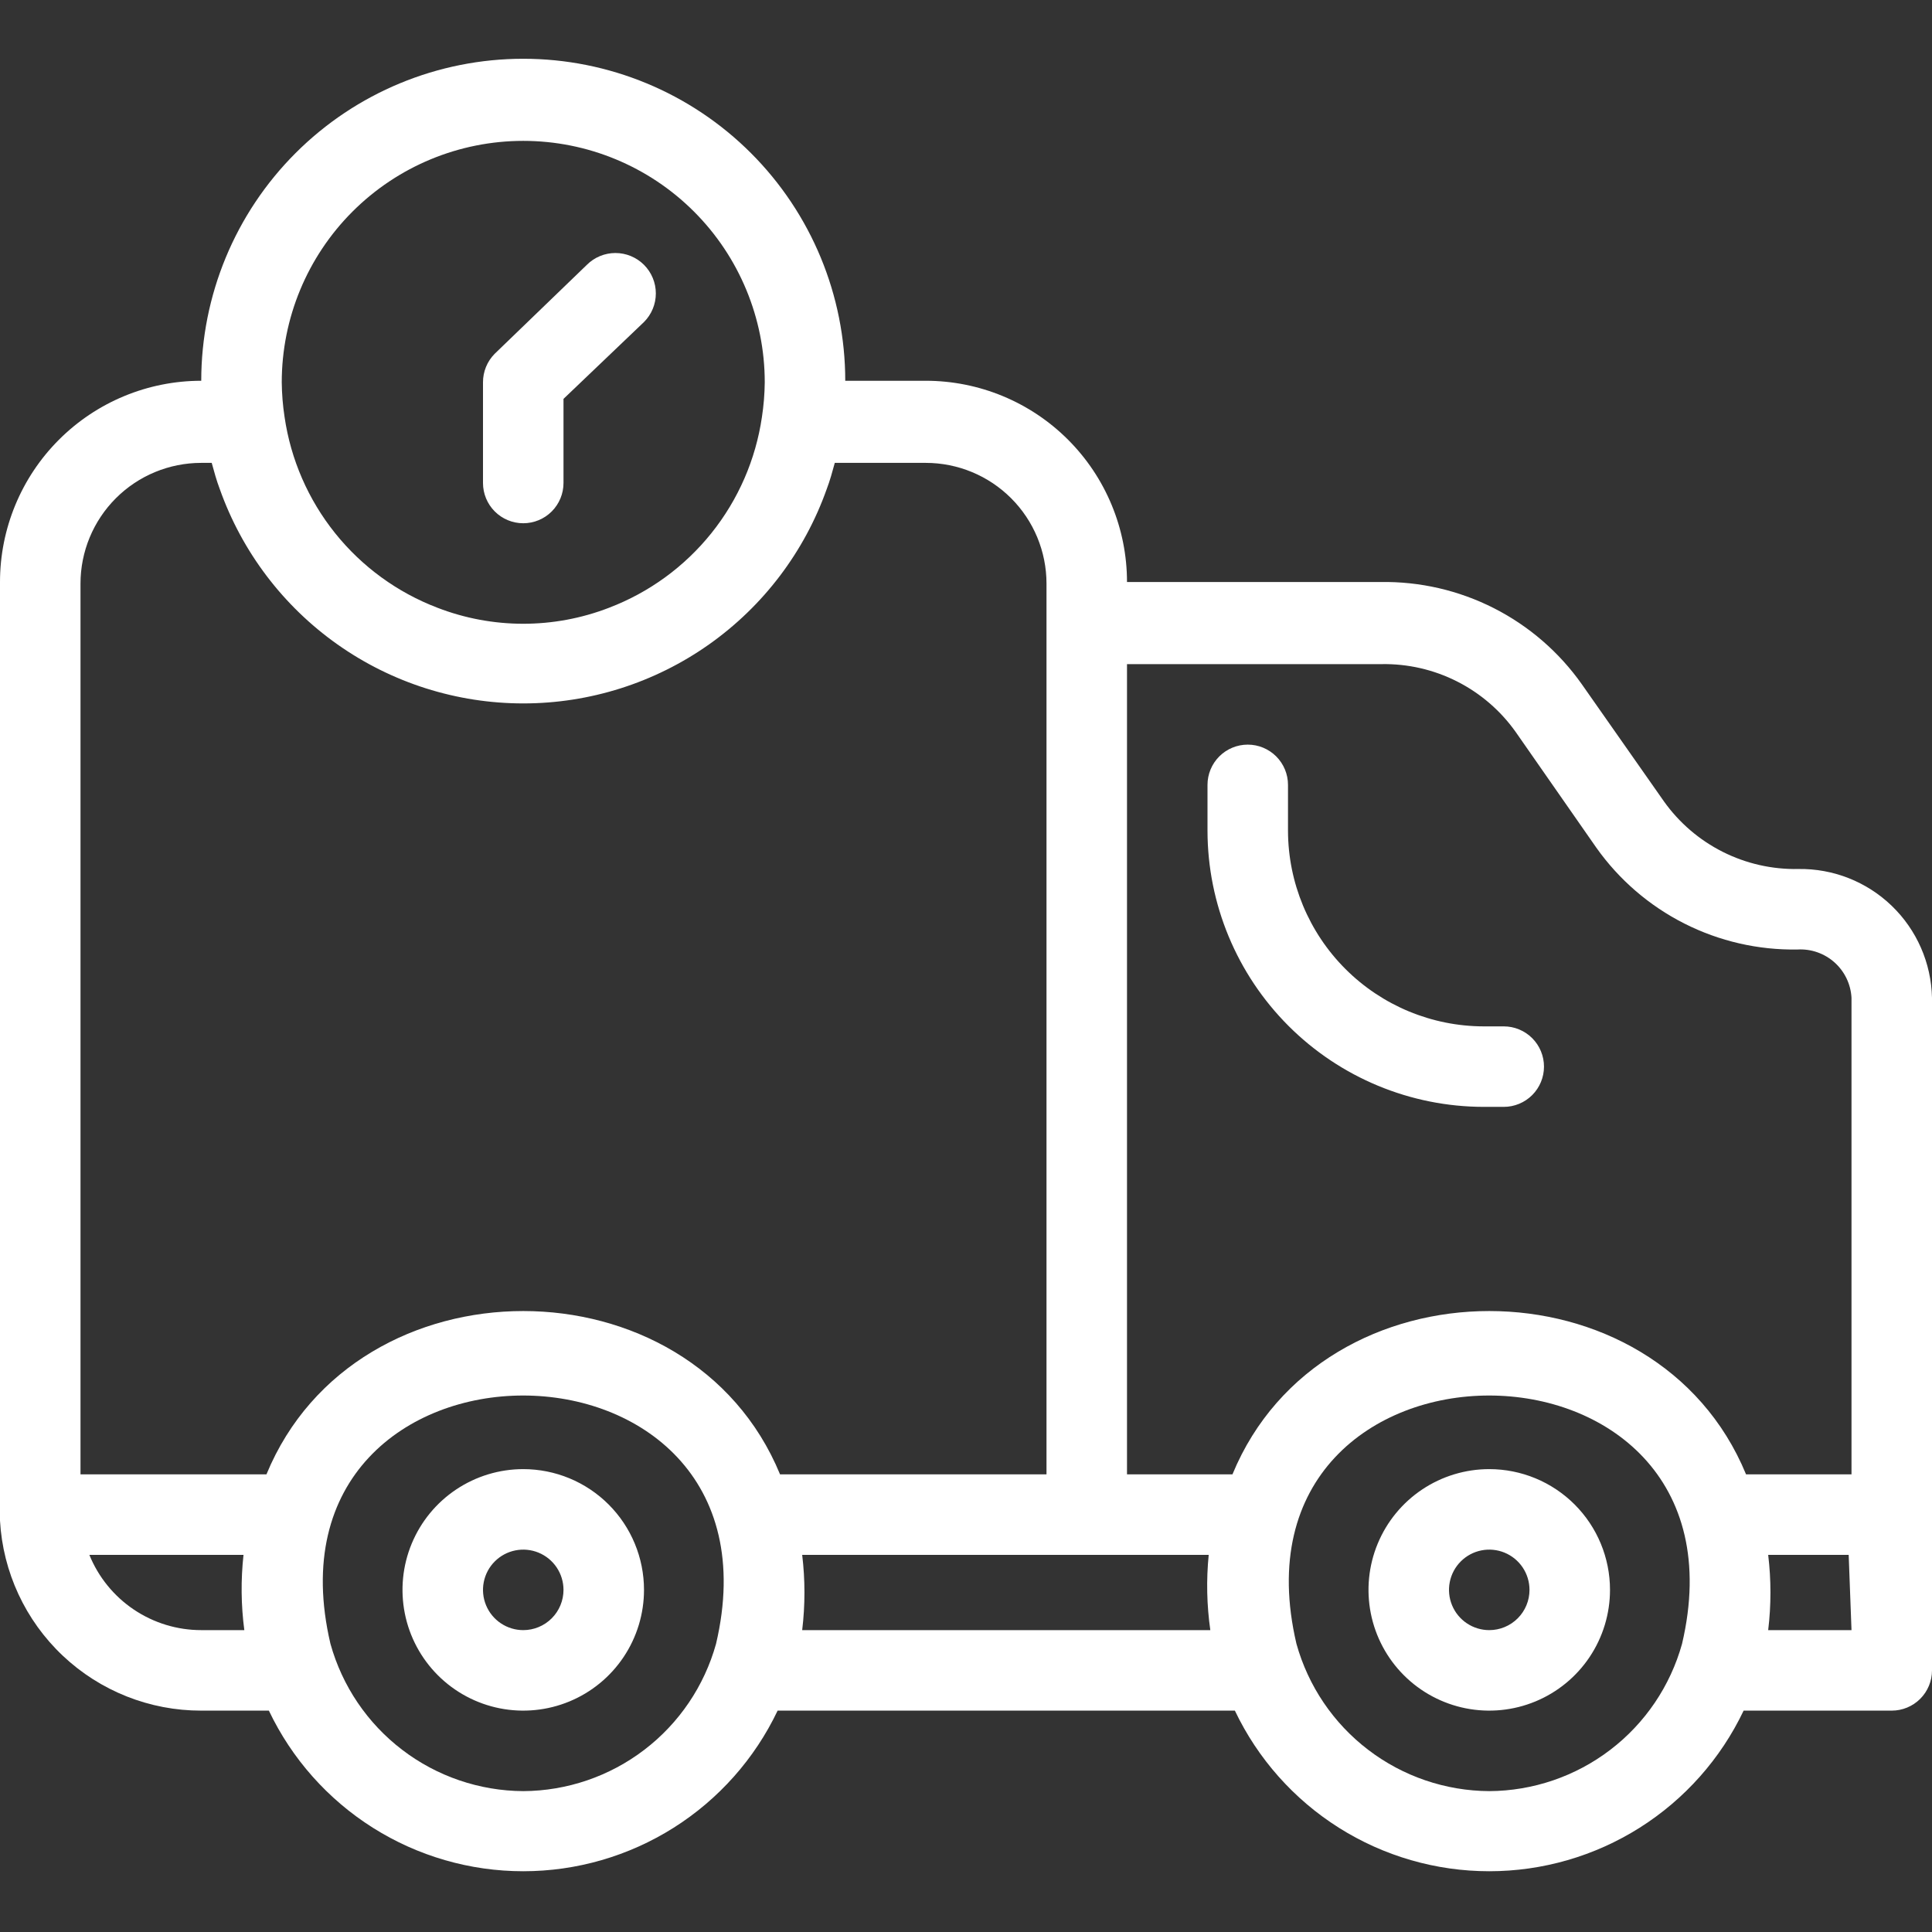 <?xml version="1.0" encoding="UTF-8"?>
<svg xmlns="http://www.w3.org/2000/svg" width="512" height="512" viewBox="0 0 512 512" fill="none">
  <rect x="0" y="0" width="512" height="512" fill="#333333" stroke="none"/>
  <g clip-path="url(#clip0_2242_117)">
    <path d="M394.667 389.333C388.338 389.333 382.151 391.21 376.888 394.726C371.626 398.242 367.525 403.24 365.103 409.087C362.681 414.934 362.047 421.368 363.282 427.576C364.516 433.783 367.564 439.485 372.039 443.96C376.515 448.436 382.216 451.483 388.424 452.718C394.631 453.953 401.065 453.319 406.912 450.897C412.76 448.475 417.757 444.374 421.274 439.111C424.79 433.849 426.667 427.662 426.667 421.333C426.667 412.846 423.295 404.707 417.294 398.706C411.293 392.704 403.154 389.333 394.667 389.333ZM394.667 432C392.557 432 390.495 431.374 388.741 430.202C386.986 429.03 385.619 427.364 384.812 425.415C384.005 423.466 383.793 421.321 384.205 419.252C384.617 417.183 385.632 415.282 387.124 413.791C388.616 412.299 390.517 411.283 392.586 410.871C394.655 410.46 396.8 410.671 398.749 411.478C400.698 412.286 402.364 413.653 403.536 415.407C404.708 417.161 405.333 419.223 405.333 421.333C405.333 424.162 404.21 426.875 402.209 428.875C400.209 430.876 397.496 432 394.667 432Z" fill="white"></path>
    <path d="M138.667 389.333C132.338 389.333 126.151 391.21 120.888 394.726C115.626 398.242 111.524 403.24 109.102 409.087C106.68 414.934 106.047 421.368 107.282 427.576C108.516 433.783 111.564 439.485 116.039 443.96C120.515 448.436 126.216 451.483 132.424 452.718C138.631 453.953 145.065 453.319 150.913 450.897C156.76 448.475 161.757 444.374 165.274 439.111C168.79 433.849 170.667 427.662 170.667 421.333C170.667 412.846 167.295 404.707 161.294 398.706C155.293 392.704 147.154 389.333 138.667 389.333ZM138.667 432C136.557 432 134.495 431.374 132.741 430.202C130.986 429.03 129.619 427.364 128.812 425.415C128.005 423.466 127.793 421.321 128.205 419.252C128.617 417.183 129.632 415.282 131.124 413.791C132.616 412.299 134.517 411.283 136.586 410.871C138.655 410.46 140.8 410.671 142.749 411.478C144.698 412.286 146.364 413.653 147.536 415.407C148.708 417.161 149.333 419.223 149.333 421.333C149.333 424.162 148.21 426.875 146.209 428.875C144.209 430.876 141.496 432 138.667 432Z" fill="white"></path>
    <path d="M476.587 230.293C469.638 230.434 462.76 228.875 456.551 225.752C450.342 222.629 444.99 218.036 440.96 212.373L419.2 181.333C413.189 172.815 405.189 165.894 395.894 161.172C386.599 156.45 376.291 154.07 365.867 154.24H298.667C298.667 147.236 297.287 140.301 294.607 133.83C291.927 127.359 287.998 121.48 283.046 116.528C278.093 111.575 272.214 107.647 265.743 104.966C259.272 102.286 252.337 100.907 245.333 100.907H224C224 78.275 215.01 56.57 199.006 40.567C183.003 24.564 161.298 15.573 138.667 15.573C116.035 15.573 94.33 24.564 78.327 40.567C62.324 56.57 53.333 78.275 53.333 100.907C39.188 100.907 25.623 106.526 15.621 116.528C5.619 126.529 -5.90804e-06 140.095 -5.90804e-06 154.24V399.573C-0.123 400.708 -0.123 401.852 -5.90804e-06 402.987C0.764 416.607 6.718 429.418 16.639 438.783C26.559 448.147 39.691 453.355 53.333 453.333H71.253C77.32 466.073 86.872 476.833 98.803 484.366C110.735 491.899 124.556 495.898 138.667 495.898C152.777 495.898 166.599 491.899 178.53 484.366C190.461 476.833 200.013 466.073 206.08 453.333H327.253C333.32 466.073 342.872 476.833 354.804 484.366C366.735 491.899 380.556 495.898 394.667 495.898C408.777 495.898 422.599 491.899 434.53 484.366C446.461 476.833 456.013 466.073 462.08 453.333H501.333C504.162 453.333 506.875 452.209 508.876 450.209C510.876 448.209 512 445.496 512 442.667V264.427C511.804 255.213 507.969 246.451 501.334 240.055C494.698 233.66 485.801 230.15 476.587 230.293ZM366.08 176C373.038 175.871 379.922 177.447 386.132 180.589C392.342 183.731 397.689 188.344 401.707 194.027L423.04 224.64C429.063 233.139 437.068 240.039 446.363 244.742C455.657 249.445 465.959 251.808 476.373 251.627C478.153 251.526 479.935 251.777 481.617 252.366C483.299 252.956 484.849 253.871 486.177 255.06C487.505 256.249 488.585 257.689 489.355 259.296C490.126 260.903 490.571 262.647 490.667 264.427V390.72H462.72C438.933 333.013 350.4 333.013 326.613 390.72H298.667V176H366.08ZM138.667 37.333C155.641 37.333 171.919 44.076 183.922 56.078C195.924 68.081 202.667 84.359 202.667 101.333C202.634 104.405 202.385 107.47 201.92 110.507C200.275 121.779 195.651 132.408 188.525 141.296C181.4 150.184 172.031 157.009 161.387 161.067C146.767 166.715 130.567 166.715 115.947 161.067C105.302 157.009 95.933 150.184 88.808 141.296C81.683 132.408 77.058 121.779 75.413 110.507C74.949 107.47 74.699 104.405 74.667 101.333C74.667 84.359 81.409 68.081 93.412 56.078C105.414 44.076 121.693 37.333 138.667 37.333ZM21.333 154.667C21.333 146.18 24.705 138.04 30.706 132.039C36.707 126.038 44.846 122.667 53.333 122.667H56.107C56.747 125.013 57.387 127.36 58.24 129.6C64.133 146.219 75.03 160.604 89.432 170.778C103.834 180.952 121.034 186.414 138.667 186.414C156.3 186.414 173.5 180.952 187.902 170.778C202.304 160.604 213.2 146.219 219.093 129.6C219.947 127.36 220.587 125.013 221.227 122.667H245.333C253.82 122.667 261.96 126.038 267.961 132.039C273.962 138.04 277.333 146.18 277.333 154.667V390.72H206.72C182.933 333.013 94.4 333.013 70.613 390.72H21.333V154.667ZM64.747 432H53.333C46.967 432.002 40.745 430.105 35.463 426.552C30.18 422.999 26.078 417.951 23.68 412.053H64.533C63.803 418.687 63.875 425.384 64.747 432ZM138.667 474.667C127.063 474.604 115.796 470.758 106.575 463.712C97.354 456.667 90.683 446.806 87.573 435.627C66.987 347.84 210.347 347.947 189.76 435.627C186.65 446.806 179.979 456.667 170.758 463.712C161.538 470.758 150.271 474.604 138.667 474.667ZM320.747 432H212.587C213.388 425.375 213.388 418.678 212.587 412.053H320.32C319.661 418.695 319.804 425.392 320.747 432ZM394.667 474.667C383.063 474.604 371.796 470.758 362.575 463.712C353.354 456.667 346.683 446.806 343.573 435.627C322.987 347.84 466.347 347.947 445.76 435.627C442.65 446.806 435.979 456.667 426.758 463.712C417.538 470.758 406.271 474.604 394.667 474.667ZM490.667 432H468.587C469.388 425.375 469.388 418.678 468.587 412.053H489.92L490.667 432Z" fill="white"></path>
    <path d="M393.173 293.333H398.507C401.336 293.333 404.049 292.209 406.049 290.209C408.05 288.208 409.173 285.495 409.173 282.666C409.173 279.837 408.05 277.124 406.049 275.124C404.049 273.123 401.336 272 398.507 272H393.173C379.433 271.971 366.264 266.501 356.548 256.785C346.832 247.069 341.362 233.9 341.333 220.16V208C341.333 205.171 340.21 202.458 338.209 200.457C336.209 198.457 333.496 197.333 330.667 197.333C327.838 197.333 325.125 198.457 323.124 200.457C321.124 202.458 320 205.171 320 208V220.16C320.028 239.558 327.747 258.153 341.463 271.87C355.18 285.586 373.775 293.305 393.173 293.333Z" fill="white"></path>
    <path d="M138.667 138.667C141.496 138.667 144.209 137.543 146.209 135.543C148.21 133.542 149.333 130.829 149.333 128V105.707L170.667 85.334C171.661 84.339 172.45 83.158 172.988 81.859C173.527 80.559 173.804 79.167 173.804 77.76C173.804 76.354 173.527 74.961 172.988 73.662C172.45 72.362 171.661 71.181 170.667 70.187C169.672 69.192 168.491 68.403 167.192 67.865C165.893 67.327 164.5 67.05 163.093 67.05C161.687 67.05 160.294 67.327 158.995 67.865C157.695 68.403 156.515 69.192 155.52 70.187L131.093 93.76C130.105 94.757 129.323 95.939 128.792 97.238C128.261 98.538 127.992 99.93 128 101.333V128C128 130.829 129.124 133.542 131.124 135.543C133.125 137.543 135.838 138.667 138.667 138.667Z" fill="white"></path>
  </g>
  <defs>
    <clipPath id="clip0_2242_117">
      <rect width="512" height="512" fill="white"></rect>
    </clipPath>
  </defs>
</svg>
